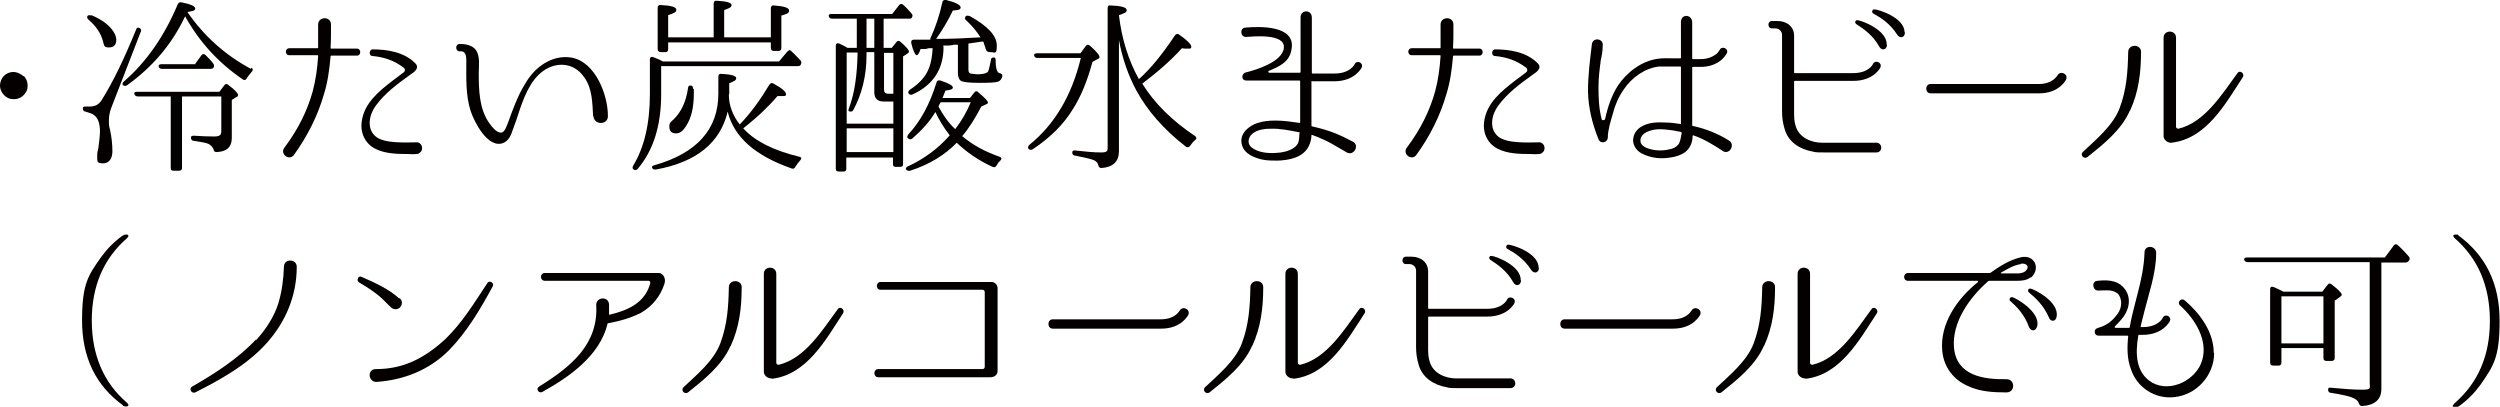 <?xml version="1.0" encoding="UTF-8"?>
<svg id="_レイヤー_1" data-name="レイヤー_1" xmlns="http://www.w3.org/2000/svg" version="1.1" viewBox="0 0 642.8 104.6">
  <!-- Generator: Adobe Illustrator 29.6.1, SVG Export Plug-In . SVG Version: 2.1.1 Build 9)  -->
  <defs>
    <style>
      .st0 {
        fill: #040000;
      }
    </style>
  </defs>
  <path class="st0" d="M6.1,19.5c.6.6,1,1.5,1,2.4s-.1,1.3-.5,1.9c-.7,1.1-1.8,1.7-3,1.7s-1.6-.3-2.3-.8c-.8-.7-1.3-1.7-1.3-2.7s.5-2.2,1.5-2.9c.6-.4,1.3-.6,2-.6s1.8.4,2.5,1.1Z"/>
  <path class="st0" d="M36.1,8.4l-7.4,19.1c-.5,1.2-.7,2.4-.7,3.4s0,1.5.3,2.5c.4,1.9.6,3.7.6,5.5s-.8,3.1-2.4,3.1-1.5-.5-1.5-1.7,0-.9.3-2.3c.2-1.7.4-3.1.4-4.2,0-2.1-.5-3.4-1.5-4.2-.5-.4-1.3-.6-2.2-.9-.4,0-.7-.3-.7-.8s.3-.5.8-.5c.4,0,.7,0,1,0,1.3,0,2.3-.5,3-1.6,2.9-4.6,5.8-10.6,8.9-18.2.1-.5.5-.6.9-.4.4.3.5.6.3,1ZM23.5,3.9c2.4,1,4.1,2.2,5.3,3.7.7.9,1.1,1.8,1.1,2.6,0,1.3-.6,2-1.9,2s-1.2-.5-1.5-1.5c-.5-2-1.7-3.9-3.8-5.7-.3-.3-.4-.6-.2-.9.2-.2.5-.3.9-.1ZM64.6,17.4c.5.3.5.6.1,1.1-.4.5-.9,1-1.3,1.7-.2.4-.6.5-1,.2-6.3-4.3-11.2-9.7-14.8-16.2l-.3.6c-3.3,6.8-8.2,12.5-14.6,17.1-.4.3-.7.2-1.1,0-.2-.3-.1-.6.2-.9,5.9-5.1,10.5-11.8,13.9-19.9.2-.4.5-.6,1-.5,2.4.5,3.5,1,3.5,1.6s-.7.6-2,.9c4.2,6.1,9.6,11,16.3,14.6ZM46.8,24.8v18.4c0,.5-.3.7-.8.7h-1.4c-.5,0-.7-.2-.7-.7v-18.4h-8.4c-.4,0-.7-.1-.9-.5-.2-.4,0-.7.6-.7h21.2l1.3-1.7c.3-.4.7-.4,1.1,0,1.6,1.2,2.4,2.1,2.4,2.5s-.1.4-.5.6l-1.1.7v9.8c0,2.3-1.3,3.5-3.9,3.6-.5,0-.7-.2-.8-.7-.2-.6-.6-1-1.3-1.4-.6-.3-1.9-.5-3.8-.8-.5,0-.7-.4-.7-.8s.2-.5.8-.5c1.7.1,3.4.2,5.1.2s1.9-.5,1.9-1.5v-8.8h-10.1ZM50.2,16.4l1.6-2.2c.3-.4.7-.4,1.1,0,.6.6,1.3,1.3,1.9,2.1.3.4.3.7.1,1.1-.1.2-.4.3-.8.3h-12.5c-.4,0-.7-.2-.8-.6-.1-.3.1-.6.7-.6h8.8Z"/>
  <path class="st0" d="M91.8,12.5c1.1,0,1.1,1.8,0,1.8h-6.6c0,0-.2,0-.2.2-.3,3.3-.7,6.5-1.7,9.7-1.6,5.6-4.3,10.9-7.7,15.6-1.2,1.7-3.7-.2-2.5-1.8h0c3.6-4.8,5.9-9.5,7.3-14.5.8-3,1.2-6,1.4-9.1,0-.1,0-.2-.2-.2h-7.2c-1.2,0-1.2-1.8,0-1.8h7.2c.1,0,.2,0,.2-.2,0-1.5,0-2.9,0-4.4,0,0,0-1,0-1.5,0-2.1,3.3-2.2,3.3,0v1.6c0,1.5,0,2.9-.1,4.4,0,.1,0,.2.2.2h6.5ZM107.9,39.4c-.9.4-2.4.2-3.3.2-2.6,0-5.6-.1-8-1.3-2.7-1.3-4-4.1-3.6-7,.6-4.8,4.5-7.9,8-10.6.9-.7,2.1-1.6,2.8-2.1.4-.3.4-.9,0-1.2-2.4-1.8-4.9-2.7-8-3-1.1,0-.9-1.8.1-1.7,3.7,0,8,.7,10.8,3.5,1.4,1.3-.3,2.4-1.2,3-3.2,2.3-6.5,4.7-8.9,8-1.7,2.3-2.4,5.9,0,7.9,2.3,1.9,7.9,1.5,10.5,1.5h.3s0,0,0,0c1.3.3,1.6,2.2.3,2.8Z"/>
  <path class="st0" d="M152.5,29.8c-.2-3.3-.2-7-2.2-9.8-2.1-3.2-5.7-4.2-9.2-2.6-4,1.9-5.9,6.3-7.4,10.6-.6,1.9-1.2,3.7-1.9,5.5-.4,1.3-1.1,2.8-2.5,3.3-3.9,1.4-7.4-5.5-8.3-8.3-1.3-4.1-1.1-8.4-1.1-12.7,0-1.1,0-2.8-1.7-2.6-1.2,0-1.2-1.9,0-1.9s3.2.2,4.2,1.6c1.1,1.7.7,4,.7,5.9,0,4.4.1,9.3,2.8,13,.6.8,1.8,2.4,3,2.3.9-.1,1.4-1.8,1.7-2.5,1.2-3.3,2.5-7,4.4-10,2.4-4.3,6.9-7.6,11.9-6.8,6.3,1.1,9.4,9.8,9.4,14.9.2,2.4-3.4,2.6-3.7.3Z"/>
  <path class="st0" d="M170,17v7.2c0,8.1-2,14.5-6.1,19.3-.3.3-.7.3-1.1,0-.2-.2-.2-.5,0-.9,2.8-4.6,4.3-10.7,4.3-18.4v-8.9c0-.6.4-.8.9-.6,1,.4,1.8.7,2.4,1.1h29.9l2.1-2.5c.3-.3.6-.5.7-.4,0,0,.1.1.2.1,1,.9,1.8,1.8,2.5,2.5.3.3.3.7.1,1.1-.1.3-.4.4-.8.4h-35.1ZM187.4,24.3c0,2.8,1,5.4,2.8,7.7,2.9-3,5.4-6.5,7.6-10.2.3-.4.6-.6,1.1-.3,2.2,1.2,3.2,2.1,3.2,2.7s-.4.5-1.3.5-.6,0-.9,0c-2.1,2.5-5,5.3-8.8,8.3,3,3.3,7.8,5.7,14.4,7.3.6.1.7.5.2,1-.4.4-.8,1-1.2,1.6-.2.4-.5.6-1,.4-9.4-3.3-14.8-8.1-16.4-14.6-1.9,8-8,13-18.5,14.9-.4,0-.7,0-.9-.4-.2-.3,0-.6.5-.7,11-3.1,16.5-9.3,16.5-18.4v-4.4c0-.5.3-.8.8-.7,2.5.1,3.8.5,3.8,1.1s-.6.8-1.8,1.3v2.8ZM183.5,9.6V.9c0-.5.3-.8.8-.7,2.5.1,3.8.5,3.8,1.1s-.6.8-1.9,1.3v7h12V2.1c0-.5.3-.8.8-.7,2.6.2,3.9.6,3.9,1.3s-.6.9-2,1.3v8.3c0,.5-.2.8-.7.8h-1.2c-.5,0-.8-.2-.8-.8v-1.4h-26.4v1.7c0,.5-.2.8-.7.8h-1.2c-.5,0-.8-.3-.8-.8V2c0-.5.3-.8.8-.7,2.6.1,4,.5,4,1.2s-.7.9-2.1,1.4v5.7h11.7ZM178.4,22.9v1.1c0,3.5-.6,6.3-2,8.4-.8,1.3-1.6,1.9-2.6,1.9s-1.7-.5-1.7-1.7.4-1.2,1.2-2c1.9-1.9,3.1-4.5,3.6-7.9,0-.5.3-.8.7-.7.4,0,.6.3.6.8Z"/>
  <path class="st0" d="M220.3,12.3v-7.5h-6.4c-.4,0-.7-.2-.8-.6-.1-.4.1-.6.7-.6h15.6l1.8-2.3c.3-.4.7-.4,1.1,0,.8.7,1.5,1.5,2.1,2.2h0c.3.3.3.7,0,1.1-.1.2-.3.2-.8.2h-6.4v7.5h2.1l1.2-1.5c.3-.4.7-.4,1.1,0,1.4,1.2,2.1,2.1,2.1,2.4s-.1.4-.4.6l-1.1.7v27.7c0,.5-.2.7-.8.7h-1.1c-.5,0-.7-.2-.7-.7v-1.7h-12v2.9c0,.5-.2.7-.7.7h-1.2c-.5,0-.8-.2-.8-.7V11.8c0-.6.3-.8.9-.6.7.3,1.4.7,2.1,1.1h2.4ZM217.7,13.5v18.3h12v-5.7h-2.5c-1.6,0-2.4-.8-2.4-2.4v-10.3h-2v.8c0,5.5-1.3,10.2-3.4,14.1-.2.4-.6.5-1.1.3-.2,0-.2-.4,0-.8,1.4-3.7,2.1-8.4,2.2-14.3h-2.6ZM229.7,39.1v-6.1h-12v6.1h12ZM224.8,12.3v-7.5h-2v7.5h2ZM227.3,13.5v9.6c0,.6.3,1,1.1,1h1.3v-10.5h-2.4ZM242.3,25.2h7.1l1.1-1.4c.3-.4.7-.5,1.1,0,1.6,1.3,2.4,2.2,2.4,2.5s-.1.4-.4.5l-1.3.6c-1.5,2.9-3.1,5.5-4.9,7.6,2.7,2.3,5.9,4,9.6,5.3.6.2.6.6.2,1-.4.3-.7.8-1,1.3-.2.4-.6.5-1,.3-3.5-1.6-6.6-3.7-9.2-6.2-3,3.1-7,5.6-12,7.2-.4.1-.7,0-1-.3-.2-.3,0-.6.4-.8,4.3-2,7.8-4.6,10.8-8-1.5-1.9-2.7-3.9-3.7-6-1.4,2.4-3.4,4.6-5.9,6.8-.4.3-.7.3-1.1,0s-.2-.6,0-1c3.2-3.4,5.6-7.9,7.3-13.4.1-.5.5-.6,1-.5,2.1.7,3.2,1.3,3.2,1.8s-.6.6-1.9.8l-.8,2ZM242.6,12.1c0,5.7-2.7,9.8-8,12.2-.4.2-.8,0-1-.3-.2-.3,0-.6.3-.9,2.5-1.6,4.2-3.5,5-5.7.5-1.3.8-3,.9-5h-1c0,0-.8.2-.8.2-.1,0-.3,0-.6,0-.3,0-.5,0-.7,0-.3,1-.7,1.6-1,1.6s-.9-1-1.4-3.1c-.1-.5.1-.9.7-.9,1,0,1.8,0,2.3,0h1.9v-.3c1.4-3,2.4-6.1,3.1-9.3.1-.5.4-.7,1-.6,2.4.6,3.7,1.3,3.7,1.9s-.6.7-2,.8c-1.2,2.5-2.6,4.9-4.3,7.3,4.3,0,8.1-.2,11.4-.4-1-1.6-2.2-3-3.7-4.4-.4-.3-.4-.7,0-1.1.2-.1.4-.1.9,0,4.7,2.6,7,5.1,7,7.6s-.5,1.7-1.6,1.7-1.1-.4-1.4-1.3c-.1-.3-.2-.5-.3-.9,0-.1-.1-.3-.2-.5h-.4c-.1,0-1.3.2-3.4.5v6.6c0,.6.1.9.5,1.1.3,0,1,.2,2.1.2s2.3-.3,2.5-.8c.2-.5.4-1.5.7-2.9,0-.5.4-.7.9-.6.2,0,.3.3.3.8,0,1.5.2,2.4.5,2.8,0,.2.3.3.5.4.5.1.8.3.7.9-.2.6-.5,1.1-1.1,1.3-.5.2-2.1.3-4.8.3s-4.2-.2-4.7-.5c-.5-.3-.8-1-.8-2.1v-7.2h-1.1c0,.1-1.3.2-1.3.2h-1.4ZM241.8,26.4c-.2.3-.4.7-.5,1,1.2,2.2,2.5,4.1,4.3,5.8,1.7-2.2,3-4.5,4-6.9h-7.7Z"/>
  <path class="st0" d="M277.8,13.7l1.4-1.9c.3-.4.7-.4,1.1,0,1.6,1.4,2.4,2.4,2.4,2.8s-.1.4-.5.6l-1.3.7c-1.3,4.8-2.9,8.8-5,12.1-2.5,4.1-6,7.5-10.4,10.4-.4.2-.8.2-1.1-.2-.2-.3,0-.6.2-.9,6.6-5.3,11-12.8,13.3-22.4h-11.2c-.4,0-.7-.2-.8-.6-.1-.3.1-.6.7-.6h11.1ZM293,20.2c2.9-2.6,5.9-6.3,9.1-11.1.3-.4.7-.5,1.1-.2,2.1,1.5,3.1,2.5,3.1,3.1s-.3.5-1.1.5-.7,0-1.3-.1c-2.7,3-6.1,6-10.2,9.1,3.1,5,7.6,9.5,13.6,13.5.4.3.4.7,0,1-.5.4-.9.9-1.3,1.5-.3.4-.7.5-1.1.2-5.8-4.5-9.9-9.3-12.7-14.4-2.1-3.9-3.6-8.2-4.5-13v28.6c0,2.6-1.5,4.1-4.5,4.3-.4,0-.7-.2-.8-.7-.1-.6-.5-1-1.1-1.3-.7-.3-2.4-.7-4.9-1.2-.5,0-.7-.4-.7-.8s.3-.6.8-.5c2.6.3,4.8.5,6.6.5s1.7-.5,1.7-1.5V2.1c0-.5.2-.8.8-.7,2.7.1,4.1.5,4.1,1.2s-.7.8-2,1.3c.7,6,2.4,11.5,5.1,16.4Z"/>
  <path class="st0" d="M337.4,20.8c-.1,0-.2,0-.2.2v11.3c0,0,0,.2.2.2,4.9,1.1,7.3,2.3,10.4,3.9,1.9.9.3,3.8-1.5,2.8-2.9-1.6-4.5-2.9-8.9-4.5,0,0-.2,0-.2,0,0,.9-.2,1.9-.7,2.9-1.5,3-5.2,3.6-8,3.7-1.4,0-2.7,0-4.1-.3-2-.5-4.3-1.4-5-3.5-.9-2.6,1-4.6,3.2-5.6,3.4-1.4,7.5-.9,11.5-.3,0,0,.2,0,.2-.1v-10.6c0,0,0-.2-.2-.2h-13.7c-1.3,0-1.3-1.8,0-2.1,2.5-.6,9.4-2.7,9.7-6.3.4-3.8-8.1-2.9-9.8-2.8-1.4,0-1.6-2.3-.1-2.4,3.4-.3,12.9-.7,11.9,5.4-.4,3.5-3.4,4.7-5.8,5.7-.3,0-.2.5,0,.5h7.9c0,0,.2,0,.2-.2V4.5c0-2.1,2.9-2.1,2.9,0v14.2c0,0,0,.2.2.2h5.7c3.9,0,5.1-2.3,5.1-2.4.6-1.2,2.4-.3,1.8.9,0,0-1.7,3.5-7,3.5h-5.7ZM334.2,34.2c0-.1,0-.2-.2-.2-2.6-.5-5-1-7.4-.9-1.4,0-3,.2-4.2,1-1.3.8-2,2.6-.6,3.8,1.6,1.3,4.2,1.6,6.5,1.4,2-.1,4.7-.8,5.5-2.6.2-.6.3-1.5.3-2.4Z"/>
  <path class="st0" d="M380.4,12.5c1.1,0,1.1,1.8,0,1.8h-6.6c0,0-.2,0-.2.2-.3,3.3-.7,6.5-1.7,9.7-1.6,5.6-4.3,10.9-7.7,15.6-1.2,1.7-3.7-.2-2.5-1.8h0c3.6-4.8,5.9-9.5,7.3-14.5.8-3,1.2-6,1.4-9.1,0-.1,0-.2-.2-.2h-7.2c-1.2,0-1.2-1.8,0-1.8h7.2c.1,0,.2,0,.2-.2,0-1.5,0-2.9,0-4.4,0,0,0-1,0-1.5,0-2.1,3.3-2.2,3.3,0v1.6c0,1.5,0,2.9-.1,4.4,0,.1,0,.2.2.2h6.5ZM396.5,39.4c-.9.4-2.4.2-3.3.2-2.6,0-5.6-.1-8-1.3-2.7-1.3-4-4.1-3.6-7,.6-4.8,4.5-7.9,8-10.6.9-.7,2.1-1.6,2.8-2.1.4-.3.4-.9,0-1.2-2.4-1.8-4.9-2.7-8-3-1.1,0-.9-1.8.1-1.7,3.7,0,8,.7,10.8,3.5,1.4,1.3-.3,2.4-1.2,3-3.2,2.3-6.5,4.7-8.9,8-1.7,2.3-2.4,5.9,0,7.9,2.3,1.9,7.9,1.5,10.5,1.5h.3s0,0,0,0c1.3.3,1.6,2.2.3,2.8Z"/>
  <path class="st0" d="M443.1,38.9c-2.9-1.9-5.1-3.2-7.7-4.1-.1,0-.2,0-.2.2,0,1.5-.6,3.1-1.9,4.1-1.1.8-2.4,1.2-3.8,1.4-2.4.4-4.9.2-7.3-1-1.2-.6-2.2-1.8-2.3-3.3,0-1.5.7-2.7,1.9-3.5,2-1.3,4.4-1.3,6.4-1.2,1.4,0,2.6.2,4,.4,0,0,0,0,0,0v-14.6c0,0,0-.2-.2-.2h-1.6c-1.3,0-2.6,0-3.8,0-3.7.4-7.1,2.9-9.1,5.9-1.4,2-2.3,4.2-2.8,6.2-.6,2.1-1.3,4.2-1.3,6.2-.1,1.3-1.9,1.7-2.4.4-1.6-4-2.6-8-2.7-12.3,0-4.1.5-8,1-12.1.2-1.8,2.8-1.6,2.8.1s-.3,3-.5,3.9c-.3,2.3-.6,4.6-.6,7,0,2.8.1,5.4.8,8.2,0,.4.8.4.9,0,.7-3.2,1.7-6.1,3.3-8.6,2.3-3.4,6-6.3,10.3-6.9,1.5-.2,2.8-.1,4.1-.1h1.6c.1,0,.2,0,.2-.2V5.7c0-2.2,2.8-2.1,2.9,0v9.3c0,0,0,.2.2.2h2c1.9,0,3.2-.7,4-1.3.4-.3.6-.7.9-1.1.5-1.1,2.4-.3,1.8.9h0c-.4.7-.9,1.3-1.5,1.8-1.1.9-2.9,1.7-5.2,1.7h-2c0,0-.2,0-.2.2v14.8c0,.1,0,.2.2.2,3.3.7,6.5,2,9.2,3.7,1.8,1,.2,3.9-1.6,2.7ZM432.1,33.9c-1.4-.3-2.6-.5-4-.6-1.8-.2-3.8,0-5.3,1-.6.4-1.1,1.2-1,2,0,.8.8,1.4,1.5,1.7,1.7.7,3.9.9,5.9.4.9-.1,1.8-.6,2.3-1.2.4-.5.6-1.2.9-3,0-.1,0-.2-.2-.2Z"/>
  <path class="st0" d="M482.1,36.7c2-.3,2.2,2.6.2,2.5h-13c-1.7,0-2.4,0-3.1-.2-3.4-.6-6.3-2.4-7.3-5.7-.5-1.6-.7-3.1-.7-4.6V9c0-1-.8-1.7-1.7-1.7h-.9c-1.2,0-1.2-1.9,0-1.9h1.4c2.5,0,4.3,1.5,4.3,3.8v9.4c0,0,0,.2.2.2h15c4,0,5.1-2.3,5.1-2.4.6-1.1,2.4-.3,1.9.9,0,.1-1.7,3.5-7,3.5h-15c0,0-.2,0-.2.2v7.6c0,1.3,0,2.6.4,3.8.9,3.1,4.2,4.3,6.8,4.3h13.8ZM485.2,11.5c-.1,1.4-1.4,1.6-2,.5-1.6-2.9-3.9-4.5-5.9-5.8-.5-.3-.3-1.1.3-1,.9,0,7.7,2.5,7.5,6.3ZM489.8,8.3c0,1.4-1.3,1.7-2,.6-1.8-2.8-4.1-4.3-6.1-5.4-.6-.3-.3-1.1.2-1.1,1,0,7.8,2.1,7.8,5.9Z"/>
  <path class="st0" d="M496.4,24c-1.5,0-1.5-2.4,0-2.4h27.8c3.6,0,4.7-2.1,4.8-2.2.7-1.3,2.7-.5,2.3.9,0,.1-1.7,3.7-7,3.7h-27.8Z"/>
  <path class="st0" d="M547.6,28.5c-2.2,5-6.8,8.6-10.9,11.9-.9.6-1.9-.5-1.2-1.3,3.4-3.2,7.8-6.8,9.5-11.3,1.8-4.8,2.1-9.4,2.2-14.4,0-2.2,3.4-2.1,3.3,0,0,5.2-.6,10.2-2.8,15ZM558.4,36.7c-1,.1-2.1-.7-2.1-1.7V9.7c0-2.1,3.2-2.1,3.2,0v22.9c0,.3.3.5.6.5,6.8-1.6,11.3-9,15.2-14.3.6-.9,1.9.1,1.4,1-4.5,6.9-9.4,15.9-18.4,16.9Z"/>
  <path class="st0" d="M31.6,104.2c-7-5.1-10.5-12.3-10.5-21.8s1.6-11.6,4.9-16.3c1.6-2.2,3.4-4,5.5-5.5.3-.2.6-.3,1-.3.6,0,.7.4.2.9-6.1,5.3-9.1,12.4-9.1,21.2s3,16,9.1,21.2c.5.5.4.9-.2.9s-.6,0-1-.3Z"/>
  <path class="st0" d="M65.8,87.5c2.4-2.6,4.7-6,5.8-9.6.9-3.1,1.3-6.1,1.4-9.3,0-2.2,3.3-2.1,3.3,0,0,7.5-2.9,14.3-7.9,19.8-5,5.5-11.7,9.2-18.2,12.5-1,.4-1.7-1-.8-1.5,5.9-3.4,11.7-7.1,16.4-12.1Z"/>
  <path class="st0" d="M102.8,76.7c.7.6.7,1.6.1,2.3-.6.6-1.6.7-2.3.1-1.2-1.1-2.2-2.3-3.5-3.3-1.5-1.2-3.1-2.2-4.8-3.2-.8-.5-.1-1.9.7-1.4,3.4,1.5,6.8,3,9.6,5.5ZM105.5,93.2c3.4-1.4,6.4-3.6,9.1-6.1,4.3-4.2,7.4-9.3,10.7-14.3.5-.9,1.9,0,1.4.8-3.2,5.9-6.6,11.7-11.3,16.5-5.1,5.1-11.6,7.6-18.6,8.1-2.2,0-2.4-3.3-.2-3.3,3.1,0,6-.5,8.9-1.7Z"/>
  <path class="st0" d="M170.9,72.8c-1.1,3.4-3.1,5.9-6.2,7.7-2.7,1.3-5.4,2.1-8.3,2.6-.1,0-.2,0-.2.2-2,8.1-9.6,13.5-16.8,17.5-.9.4-1.7-.8-.8-1.4,8.4-5.2,15.3-11,14.7-21,0-2.1,3.2-2.3,3.3-.1,0,.8,0,1.7,0,2.5,0,0,0,.2.2.1,4.7-1.1,9.1-3.1,10.4-8.1,0-.3-.1-.6-.4-.6h-26.7c-1.3,0-1.4-2,0-2h29c.2,0,.3,0,.4,0,1.1.1,1.7,1.5,1.4,2.5Z"/>
  <path class="st0" d="M187.8,89c-2.2,5-6.8,8.6-10.9,11.9-.9.6-1.9-.5-1.2-1.3,3.4-3.2,7.8-6.8,9.5-11.3,1.8-4.8,2.1-9.4,2.2-14.4,0-2.2,3.4-2.1,3.3,0,0,5.2-.6,10.2-2.8,15ZM198.5,97.3c-1,.1-2.1-.7-2.1-1.7v-25.2c0-2.1,3.2-2.1,3.2,0v22.9c0,.3.3.5.6.5,6.8-1.6,11.3-9,15.2-14.3.6-.9,1.9.1,1.4,1-4.5,6.9-9.4,15.9-18.4,16.9Z"/>
  <path class="st0" d="M254.9,72.5c.9,0,1.6.7,1.6,1.6v21.3c0,.9-.7,1.6-1.9,1.6h-28.8c-1.3,0-1.3-2.1,0-2.1h26.8c.3,0,.6-.2.6-.6v-19.2c0-.3-.2-.6-.6-.6h-26.2c-1.3,0-1.2-2,0-2h28.4Z"/>
  <path class="st0" d="M270.7,84.5c-1.5,0-1.5-2.4,0-2.4h27.8c3.6,0,4.7-2.1,4.8-2.2.7-1.3,2.7-.5,2.3.9,0,.1-1.7,3.7-7,3.7h-27.8Z"/>
  <path class="st0" d="M321.9,89c-2.2,5-6.8,8.6-10.9,11.9-.9.6-1.9-.5-1.2-1.3,3.4-3.2,7.8-6.8,9.5-11.3,1.8-4.8,2.1-9.4,2.2-14.4,0-2.2,3.4-2.1,3.3,0,0,5.2-.6,10.2-2.8,15ZM332.6,97.3c-1,.1-2.1-.7-2.1-1.7v-25.2c0-2.1,3.2-2.1,3.2,0v22.9c0,.3.3.5.6.5,6.8-1.6,11.3-9,15.2-14.3.6-.9,1.9.1,1.4,1-4.5,6.9-9.4,15.9-18.4,16.9Z"/>
  <path class="st0" d="M388,97.3c2-.3,2.2,2.6.2,2.5h-13c-1.7,0-2.5,0-3.1-.2-3.4-.6-6.3-2.4-7.3-5.7-.5-1.6-.7-3.1-.7-4.6v-19.7c0-1-.8-1.7-1.7-1.7h-.9c-1.2,0-1.2-1.9,0-1.9h1.4c2.5,0,4.3,1.5,4.3,3.8v9.4c0,0,0,.2.2.2h15c4,0,5.1-2.3,5.1-2.4.6-1.1,2.4-.3,1.9.9,0,.1-1.7,3.5-7,3.5h-15c0,0-.2,0-.2.2v7.6c0,1.3,0,2.6.4,3.8.9,3.1,4.2,4.3,6.8,4.3h13.8ZM391.1,72.1c-.1,1.4-1.4,1.6-2,.5-1.6-2.9-3.9-4.5-5.9-5.8-.5-.3-.3-1.1.3-1,.9,0,7.7,2.5,7.5,6.3ZM395.7,68.8c0,1.4-1.3,1.7-2,.6-1.8-2.8-4.1-4.3-6.1-5.4-.6-.3-.3-1.1.2-1.1,1,0,7.8,2.1,7.8,5.9Z"/>
  <path class="st0" d="M402.3,84.5c-1.5,0-1.5-2.4,0-2.4h27.8c3.6,0,4.7-2.1,4.8-2.2.7-1.3,2.7-.5,2.3.9,0,.1-1.7,3.7-7,3.7h-27.8Z"/>
  <path class="st0" d="M453.5,89c-2.2,5-6.8,8.6-10.9,11.9-.9.6-1.9-.5-1.2-1.3,3.4-3.2,7.8-6.8,9.5-11.3,1.8-4.8,2.1-9.4,2.2-14.4,0-2.2,3.4-2.1,3.3,0,0,5.2-.6,10.2-2.8,15ZM464.3,97.3c-1,.1-2.1-.7-2.1-1.7v-25.2c0-2.1,3.2-2.1,3.2,0v22.9c0,.3.3.5.6.5,6.8-1.6,11.3-9,15.2-14.3.6-.9,1.9.1,1.4,1-4.5,6.9-9.4,15.9-18.4,16.9Z"/>
  <path class="st0" d="M522.1,71.3c-1.1.9-2.6.9-3.8.9h-6.7c-.1,0-.3,0-.4.1-4.8,4.2-9.3,10.5-8.8,17,.6,7.3,7.6,8.3,13.5,8.2,2.3,0,2.3,3.4,0,3.4-3.4,0-6.8-.2-9.8-1.6-3.8-1.6-6.3-4.9-6.7-9-.7-7,3.8-13.5,9.2-17.8,0,0,0-.3,0-.3h-18c-1.4,0-1.3-2,0-2h20.8c0,0,.2,0,.3,0,2.4-1.7,4.9-3.3,7.7-4,1.1-.3,2.4-.2,3.2.6,1.4,1.3,1,3.4-.4,4.6ZM519.6,67.9c-1.9.3-3.5,1.3-5.1,2.2-.1,0,0,.2,0,.2h4.3c.7,0,1.6-.2,2-.6,1.2-1.1.3-2.1-1.2-1.9ZM523.8,83.9c-.4,1.4-1.6,1.3-2.1.2-1.1-3.1-3-5.1-4.8-6.7-.5-.4,0-1.1.5-1,.9.2,7.3,3.8,6.4,7.5ZM528.8,81.4c-.2,1.4-1.6,1.4-2,.2-1.3-3-3.3-4.9-5.1-6.4-.5-.4-.2-1.1.4-1,1,.2,7.4,3.4,6.7,7.2Z"/>
  <path class="st0" d="M569.3,90.8c0,5.6-4.4,10.7-10.2,11.3-5,.6-9.7-2.5-11.2-7.2-1-2.6-1-5.6-.7-8.4,0,0,0-.2-.2-.2h-7.4c-.6,0-1-.4-1-1,0-.9.9-1,1.5-1.2,1.5-.5,2.9-1.5,3.9-2.8,1.5-1.6,1.9-3.9.7-5.6-.5-.6-1.4-.9-2.1-1-1-.1-2.1,0-3,0-1.5.2-2-2.4-.3-2.5,3.7-.4,5.7.3,7.1,2.2,1.8,2.5.9,5.7-1,7.8-.5.6-1.1,1.2-1.6,1.7-.2.1,0,.4.1.4h3.5c0,0,.2,0,.2-.2.5-3,1.4-6,2.1-8.9.9-3.4,1.6-6.9,1.7-10.3,0-2,3-1.8,3,.1,0,5.4-2,10.7-3.4,16.5l-.6,2.4c0,0,0,.2.1.2h.5c3.9,0,5.1-2.3,5.1-2.4.6-1.2,2.4-.3,1.8.9,0,0-1.7,3.5-7,3.5h-.9c0,0-.2,0-.2.2-.8,4.6-.7,9.6,3.6,12.1,4.9,2.7,11.4-.9,12.8-5.7,1.6-5.2-1.8-10.7-5.7-14.2-.8-.8.3-2,1.2-1.3,4,3.4,7.5,8.2,7.5,13.5Z"/>
  <path class="st0" d="M612.3,67.3v32.7c0,2.7-1.7,4.2-4.9,4.4-.5,0-.7-.2-.9-.7-.2-.7-.9-1.2-2-1.6-.9-.3-2.6-.7-5.2-1.1-.4,0-.7-.3-.7-.8s.3-.6.8-.5c3.1.3,5.8.5,8.1.5s1.8-.5,1.8-1.7v-31.1h-31.4c-.4,0-.7-.2-.9-.6,0-.3.1-.6.7-.6h35.5l2.3-3.1c.3-.4.7-.4,1.1,0,1.1,1,2,2,2.8,2.9.2.3.3.6,0,1-.2.3-.5.5-.9.5h-6.3ZM597.1,75l1.4-1.8c.3-.4.7-.4,1.1,0,1.7,1.3,2.5,2.2,2.5,2.5s-.1.4-.5.7l-1.3.9v14.7c0,.5-.2.8-.8.8h-1.3c-.5,0-.8-.2-.8-.8v-2.5h-10.8v3.7c0,.5-.2.8-.7.8h-1.4c-.5,0-.8-.2-.8-.8v-18.8c0-.6.3-.8.9-.6.9.4,1.8.8,2.5,1.2h10ZM586.6,76.2v12.1h10.8v-12.1h-10.8Z"/>
  <path class="st0" d="M630.9,104.6c-.4,0-.3-.4.2-.9,6.1-5.3,9.1-12.3,9.1-21.2s-3-16-9.1-21.3c-.5-.5-.4-.9.3-.9s.5,0,.8.3c7,5.2,10.5,12.4,10.5,21.9s-1.6,11.6-4.9,16.4c-1.6,2.2-3.4,4-5.5,5.5-.3.2-.6.3-1,.3h-.4Z"/>
</svg>